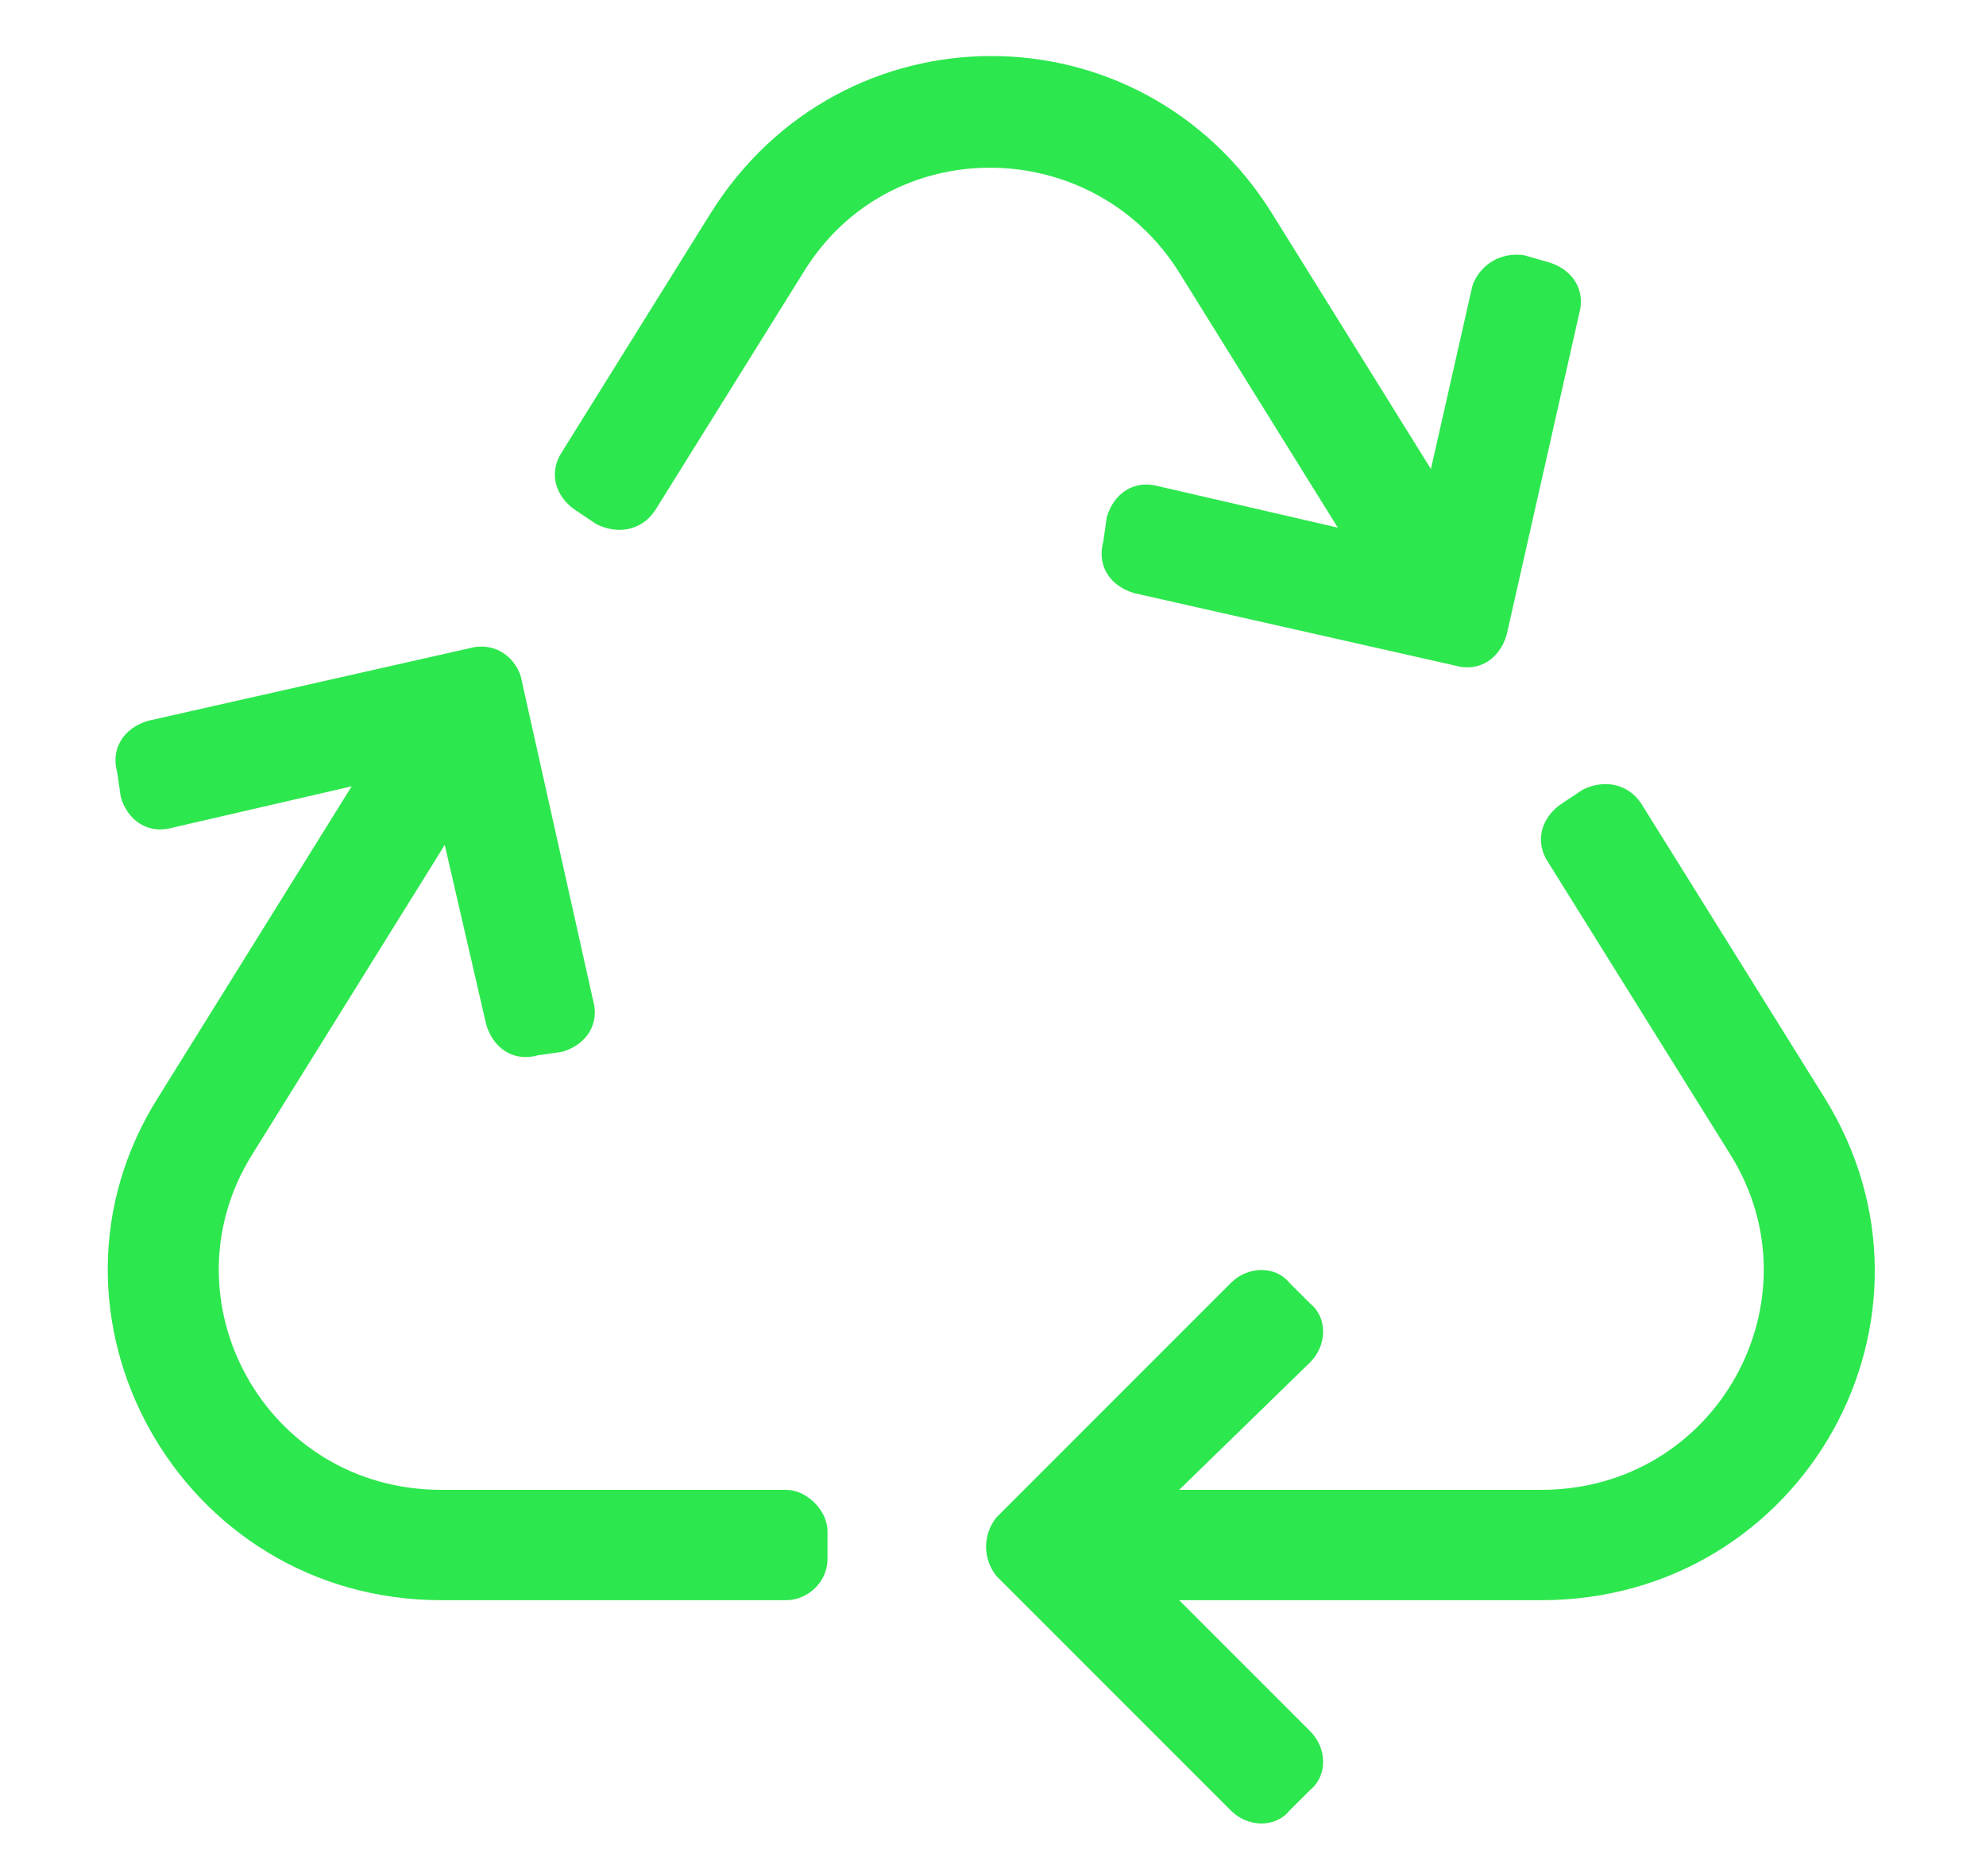 <svg xmlns="http://www.w3.org/2000/svg" width="36" height="34" viewBox="0 0 36 34" fill="none"><path d="M14.562 4.938L11.875 9.25C11.625 9.625 11.188 9.688 10.812 9.5L10.438 9.25C10.062 9 9.938 8.562 10.188 8.188L12.875 3.875C15.25 0.062 20.688 0.062 23.062 3.875L25.938 8.5L26.688 5.188C26.812 4.812 27.188 4.562 27.625 4.625L28.062 4.75C28.5 4.875 28.75 5.25 28.625 5.688L27.312 11.5C27.188 11.938 26.812 12.188 26.375 12.062L20.562 10.75C20.125 10.625 19.875 10.25 20 9.812L20.062 9.375C20.188 8.938 20.562 8.688 21 8.812L24.25 9.562L21.375 4.938C19.812 2.438 16.125 2.375 14.562 4.938ZM33.062 19.875C35.562 23.875 32.688 29 27.938 29H21.375L23.75 31.375C24.062 31.688 24.062 32.188 23.75 32.438L23.375 32.812C23.125 33.125 22.625 33.125 22.312 32.812L18.062 28.562C17.812 28.25 17.812 27.812 18.062 27.5L22.312 23.25C22.625 22.938 23.125 22.938 23.375 23.25L23.75 23.625C24.062 23.875 24.062 24.375 23.75 24.688L21.375 27H27.938C31.125 27 33 23.562 31.375 20.938L28.062 15.625C27.812 15.25 27.938 14.812 28.312 14.562L28.688 14.312C29.062 14.125 29.5 14.188 29.75 14.562L33.062 19.875ZM4.562 20.938C2.938 23.562 4.812 27 8 27H14.25C14.625 27 15 27.375 15 27.75V28.25C15 28.688 14.625 29 14.25 29H8C3.25 29 0.375 23.812 2.875 19.875L6.375 14.25L3.125 15C2.688 15.125 2.312 14.875 2.188 14.438L2.125 14C2 13.562 2.25 13.188 2.688 13.062L8.5 11.75C8.938 11.625 9.312 11.875 9.438 12.25L10.75 18.125C10.875 18.562 10.625 18.938 10.188 19.062L9.75 19.125C9.312 19.25 8.938 19 8.812 18.562L8.062 15.312L4.562 20.938Z" fill="#2DE74E"></path></svg>
